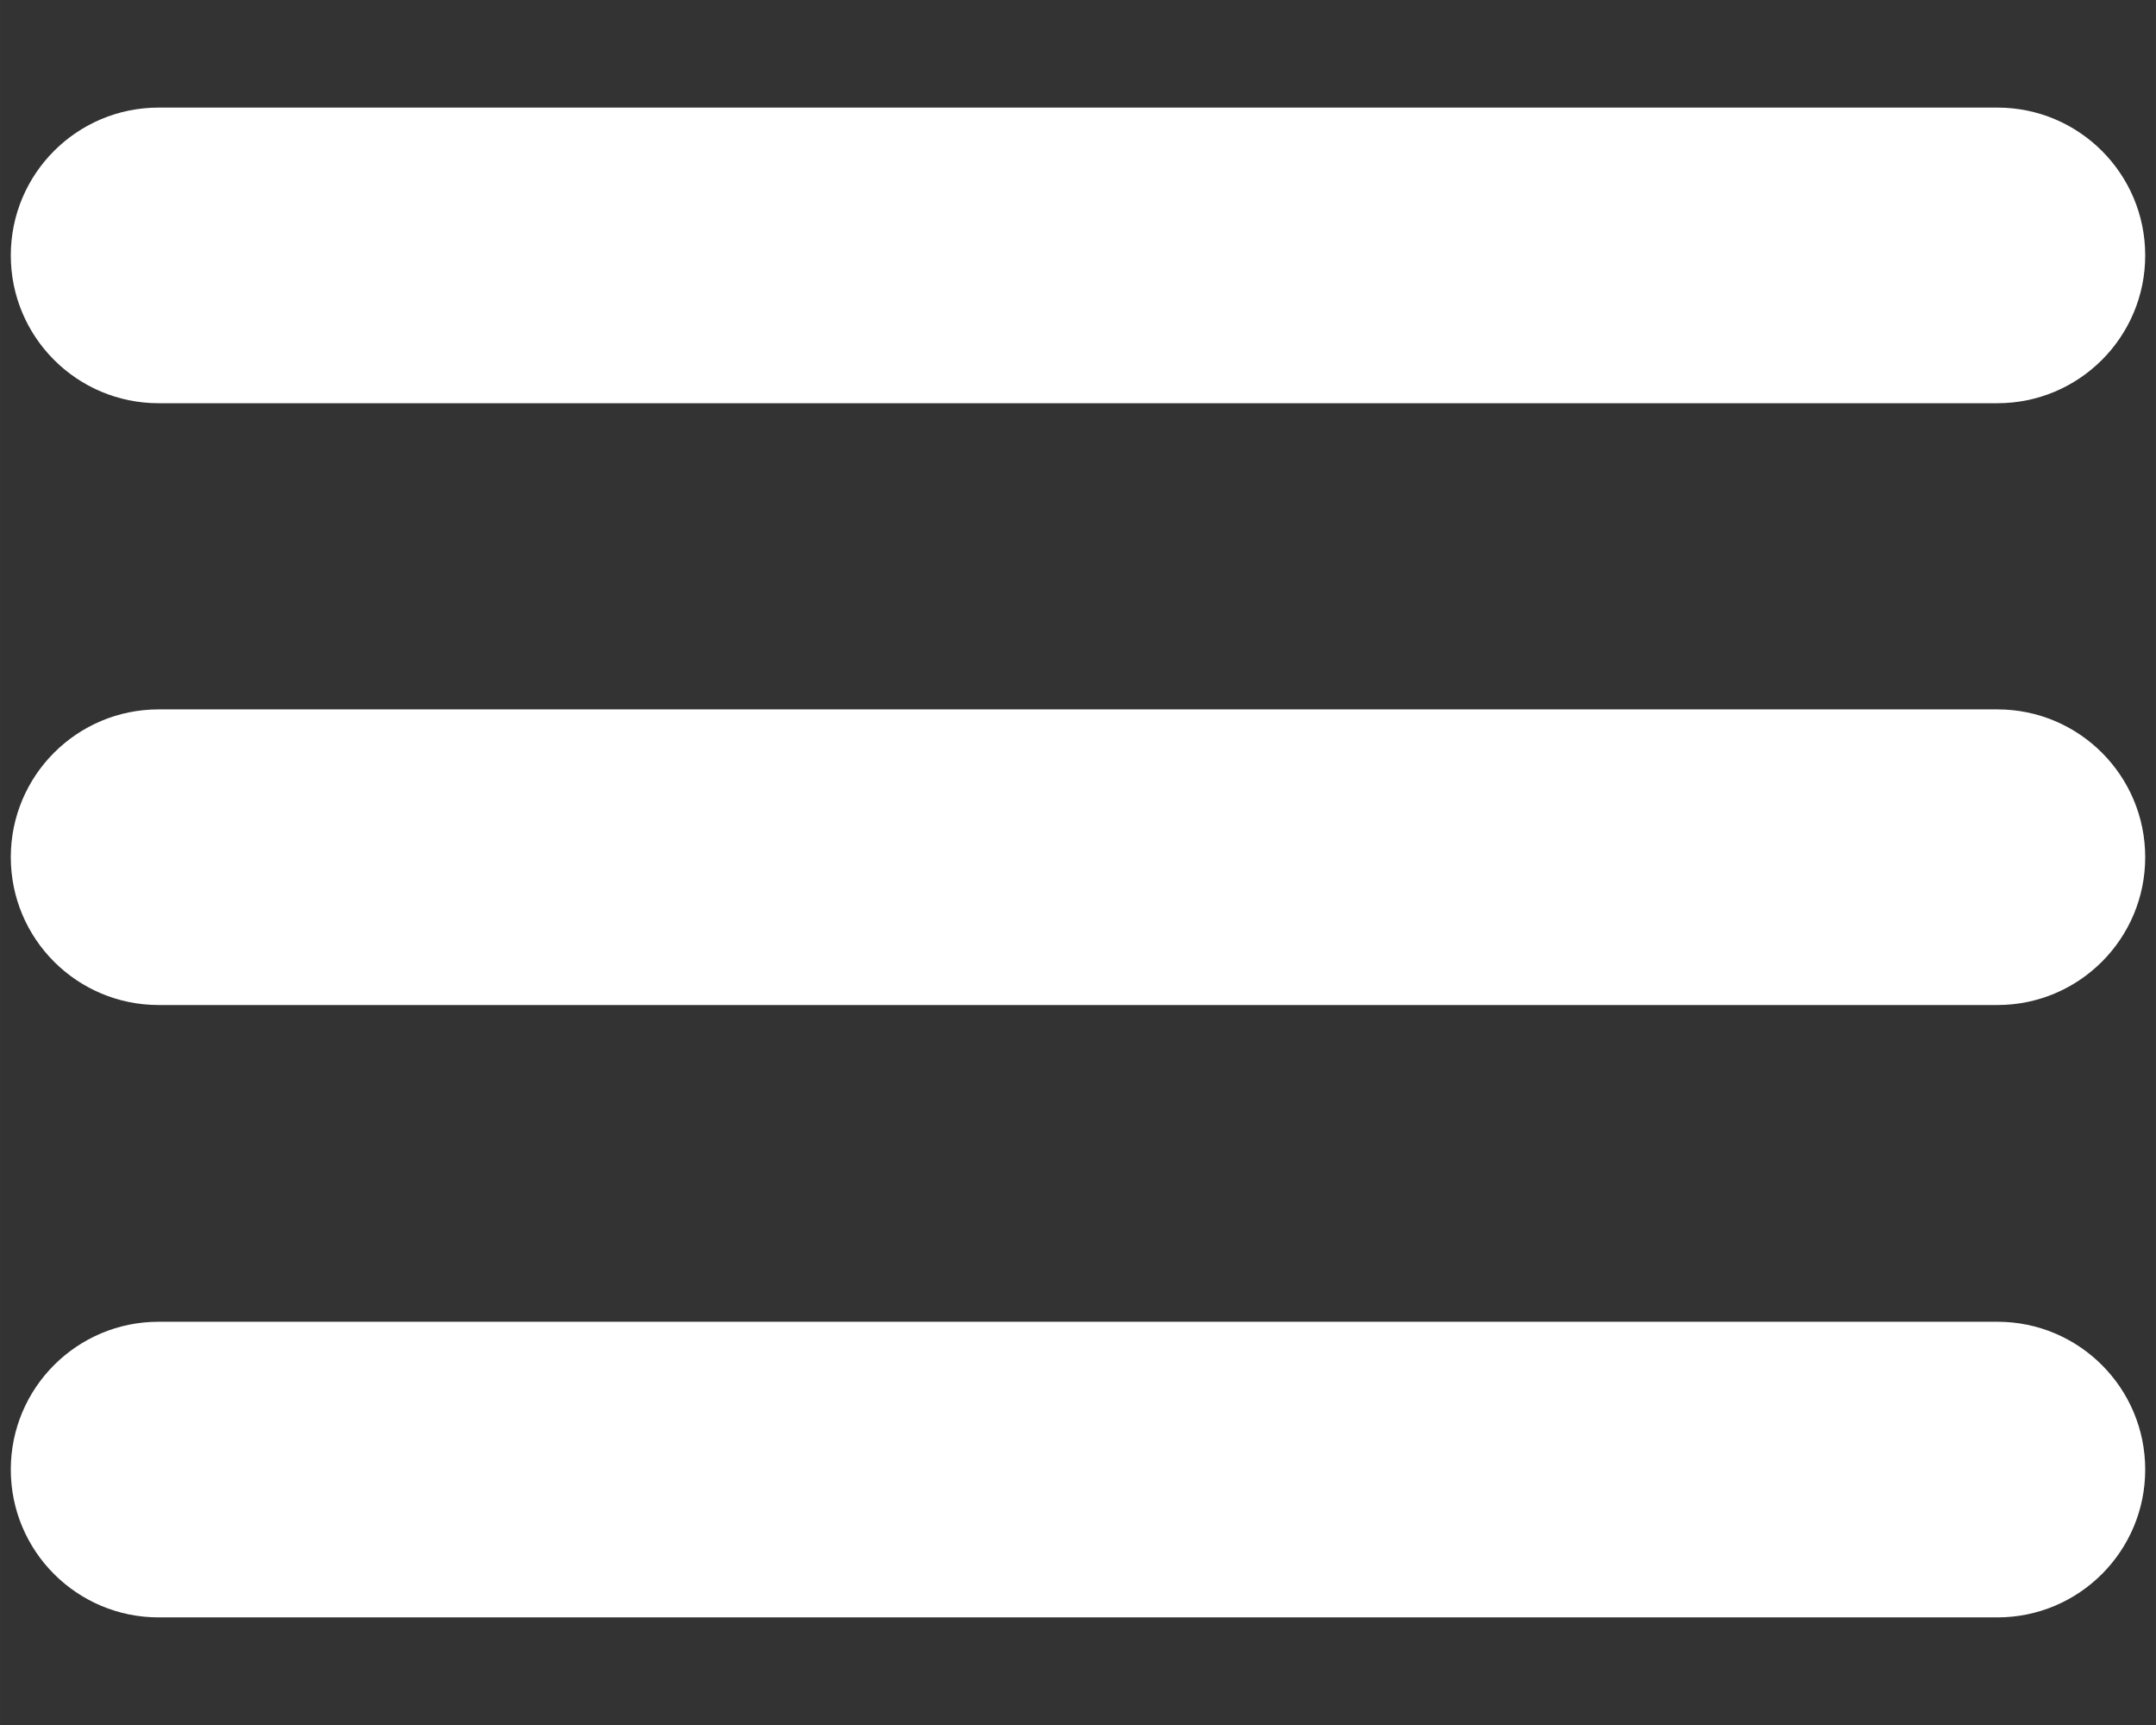<?xml version="1.0" encoding="UTF-8"?>
<!DOCTYPE svg PUBLIC "-//W3C//DTD SVG 1.1//EN" "http://www.w3.org/Graphics/SVG/1.1/DTD/svg11.dtd">
<!-- Creator: CorelDRAW 2018 (64 Bit) -->
<svg xmlns="http://www.w3.org/2000/svg" xml:space="preserve" width="35.278mm" height="28.222mm" version="1.1" style="shape-rendering:geometricPrecision; text-rendering:geometricPrecision; image-rendering:optimizeQuality; fill-rule:evenodd; clip-rule:evenodd"
viewBox="0 0 3527.78 2822.22"
 xmlns:xlink="http://www.w3.org/1999/xlink">
 <rect x="0" y="0" width="3527.78" height="2822.22" fill="#333333" stroke="none"/>
 <defs>
  <style type="text/css">
   <![CDATA[
    .fil0 {fill:none}
    .fil1 {fill:white;fill-rule:nonzero}
   ]]>
  </style>
 </defs>
 <g id="Capa_x0020_1">
  <polygon class="fil0" points="-0,0 3527.78,0 3527.78,2822.22 -0,2822.22 "/>
  <g id="_1967502221600">
   <path class="fil1" d="M259.48 1644.31c-133.56,0 -241.84,-108.28 -241.84,-241.84 0,-133.56 108.28,-241.84 241.84,-241.84l3008.82 0c133.56,0 241.84,108.28 241.84,241.84 0,133.56 -108.28,241.84 -241.84,241.84l-3008.82 0z"/>
   <path class="fil1" d="M259.48 2646.19c-133.56,0 -241.84,-108.28 -241.84,-241.84 0,-133.56 108.28,-241.84 241.84,-241.84l3008.82 0c133.56,0 241.84,108.28 241.84,241.84 0,133.56 -108.28,241.84 -241.84,241.84l-3008.82 0z"/>
   <path class="fil1" d="M259.48 659.71c-133.56,0 -241.84,-108.28 -241.84,-241.84 0,-133.56 108.28,-241.84 241.84,-241.84l3008.82 0c133.56,0 241.84,108.28 241.84,241.84 0,133.56 -108.28,241.84 -241.84,241.84l-3008.82 0z"/>
  </g>
 </g>
</svg>
